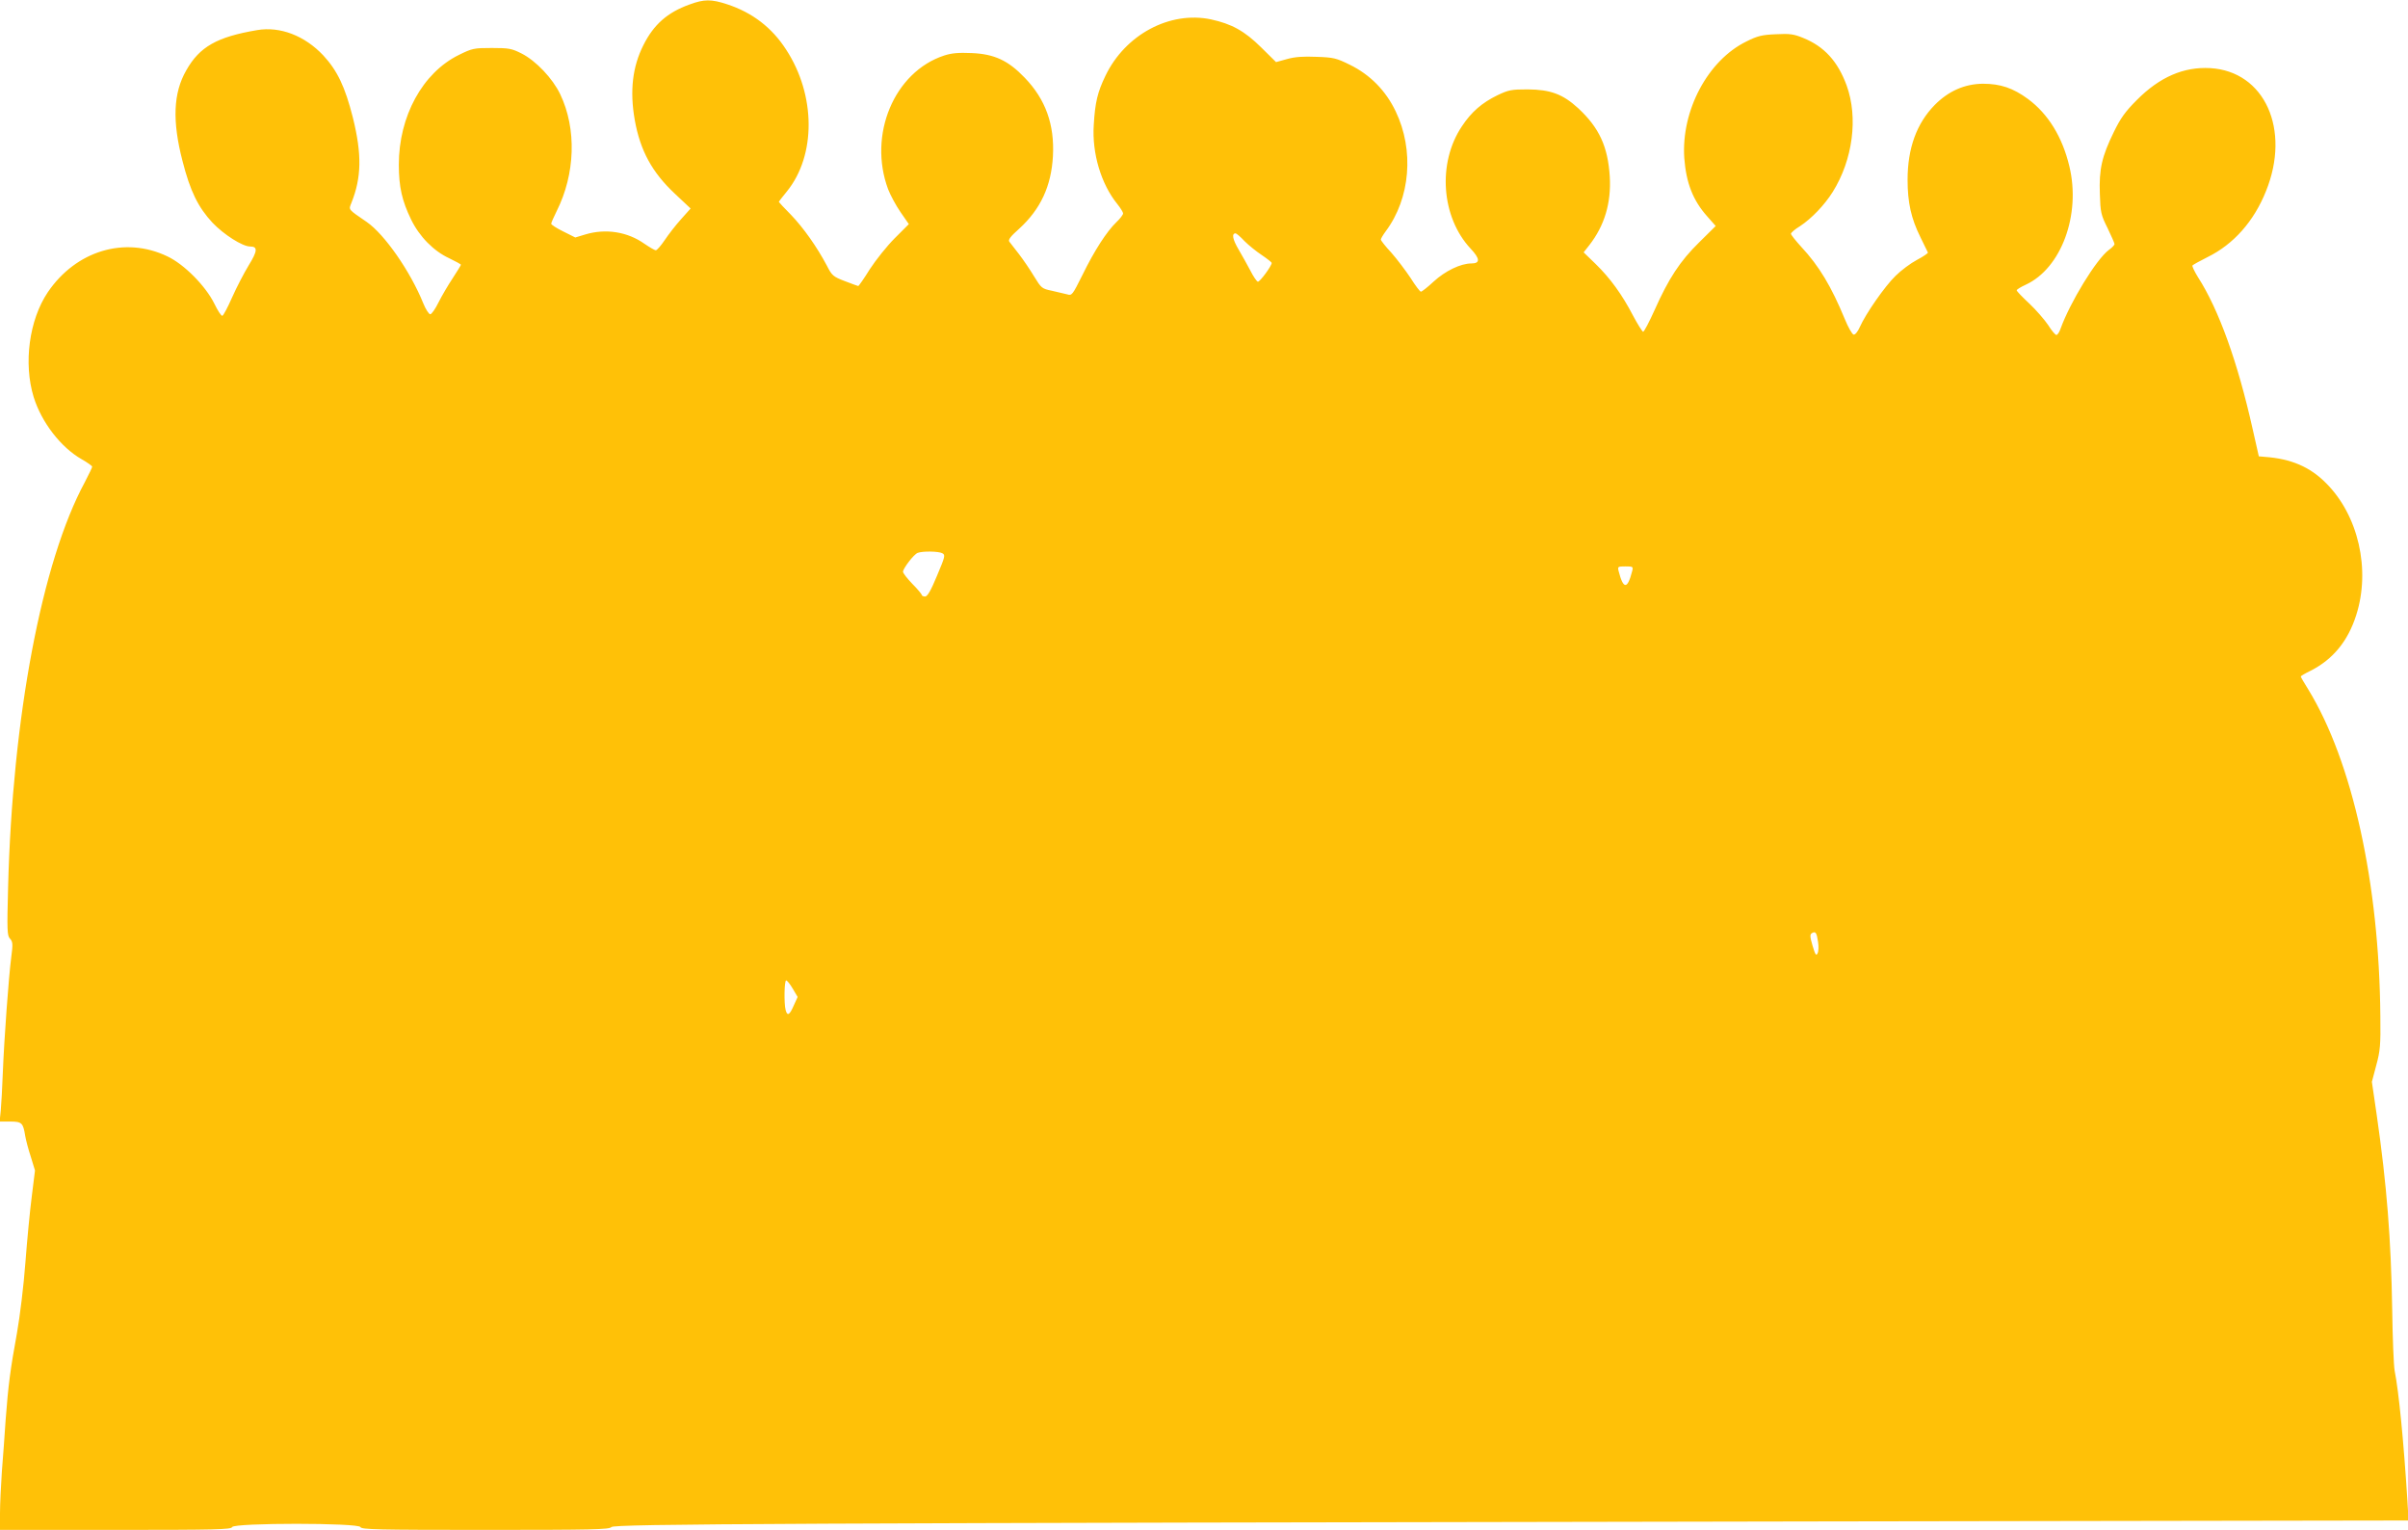<?xml version="1.0" standalone="no"?>
<!DOCTYPE svg PUBLIC "-//W3C//DTD SVG 20010904//EN"
 "http://www.w3.org/TR/2001/REC-SVG-20010904/DTD/svg10.dtd">
<svg version="1.0" xmlns="http://www.w3.org/2000/svg"
 width="1280pt" height="813pt" viewBox="0 0 1280 813"
 preserveAspectRatio="xMidYMid meet">
<g transform="translate(0,813) scale(0.1,-0.1)"
fill="#ffc107" stroke="none">
<path d="M3665 8106 c-117 -42 -190 -106 -245 -216 -58 -115 -73 -243 -46
-397 29 -163 92 -279 214 -393 l83 -78 -50 -56 c-28 -31 -67 -81 -87 -111 -20
-30 -42 -55 -48 -55 -6 0 -33 16 -61 35 -89 63 -205 82 -314 49 l-53 -16 -64
32 c-35 17 -64 36 -64 41 0 5 13 35 29 67 99 197 107 437 19 621 -40 84 -129
178 -206 217 -52 26 -66 29 -158 29 -95 0 -104 -2 -175 -37 -193 -95 -319
-326 -319 -583 0 -118 17 -192 65 -291 44 -91 120 -168 202 -206 35 -17 63
-32 63 -35 0 -3 -20 -35 -44 -72 -24 -36 -58 -94 -75 -128 -17 -35 -37 -63
-44 -63 -7 0 -24 26 -37 58 -68 169 -206 367 -300 432 -102 70 -97 64 -82 102
54 135 56 258 8 452 -42 166 -83 251 -158 332 -98 104 -229 155 -351 134 -213
-36 -306 -88 -377 -214 -69 -120 -75 -269 -20 -481 41 -161 83 -246 159 -328
61 -64 160 -127 201 -127 41 0 39 -24 -8 -100 -25 -41 -65 -118 -88 -170 -23
-52 -46 -96 -52 -98 -6 -2 -25 28 -43 65 -46 93 -160 209 -250 251 -226 108
-485 30 -635 -191 -99 -147 -130 -378 -75 -557 42 -135 145 -268 256 -331 30
-17 55 -35 55 -39 0 -5 -18 -41 -39 -82 -229 -423 -385 -1251 -408 -2155 -6
-227 -5 -255 10 -271 15 -16 16 -29 7 -97 -14 -107 -38 -438 -45 -615 -3 -80
-8 -171 -11 -202 l-6 -58 56 0 c62 0 69 -7 80 -76 4 -23 17 -73 30 -112 l22
-72 -17 -137 c-10 -76 -25 -235 -34 -353 -9 -121 -29 -285 -45 -375 -35 -191
-46 -275 -60 -460 -5 -77 -14 -200 -20 -274 -5 -74 -10 -174 -10 -222 l0 -89
614 0 c536 0 615 2 620 15 8 23 674 23 682 0 5 -13 88 -15 664 -15 571 0 659
2 670 15 14 17 895 21 6409 30 l3144 5 -6 103 c-20 317 -46 584 -68 693 -5 27
-11 174 -13 325 -6 373 -29 664 -82 1032 l-26 178 23 87 c21 77 24 107 22 262
-6 706 -148 1352 -383 1736 -22 35 -40 66 -40 69 0 3 24 17 53 31 118 60 198
157 242 296 77 242 11 530 -161 701 -85 86 -186 129 -323 139 l-34 3 -33 146
c-79 353 -179 633 -291 807 -18 29 -31 57 -29 61 3 4 39 24 81 45 138 68 246
190 310 350 133 328 -7 637 -296 654 -141 8 -269 -47 -391 -170 -61 -61 -86
-96 -122 -170 -63 -129 -79 -197 -74 -328 3 -99 6 -112 41 -182 20 -42 37 -80
37 -85 0 -5 -13 -19 -30 -31 -67 -50 -206 -278 -257 -419 -6 -18 -16 -33 -22
-33 -6 0 -26 24 -44 53 -19 28 -64 80 -100 114 -37 34 -67 66 -67 70 0 5 22
18 48 30 189 87 294 372 232 629 -37 156 -113 279 -220 358 -79 58 -146 81
-240 81 -97 -1 -183 -39 -256 -113 -96 -98 -144 -230 -144 -397 0 -122 19
-206 68 -305 20 -41 38 -78 40 -82 2 -3 -24 -21 -58 -39 -34 -18 -85 -56 -114
-85 -57 -55 -159 -202 -190 -272 -11 -25 -25 -42 -33 -40 -8 2 -29 39 -47 83
-71 172 -136 281 -231 383 -30 33 -55 64 -55 70 0 5 21 24 48 40 61 40 131
113 174 182 107 171 136 395 74 566 -47 128 -119 207 -230 252 -51 21 -72 24
-147 20 -73 -3 -97 -9 -155 -38 -206 -100 -348 -368 -331 -620 10 -132 46
-225 122 -310 l45 -51 -88 -87 c-102 -100 -162 -192 -237 -360 -29 -64 -56
-116 -61 -115 -5 2 -29 40 -53 85 -58 112 -122 200 -199 275 l-64 62 30 38
c81 104 117 224 109 364 -10 160 -56 260 -168 364 -82 75 -147 99 -269 100
-86 0 -101 -3 -160 -31 -82 -40 -138 -88 -189 -165 -131 -195 -110 -483 46
-650 51 -54 52 -79 4 -79 -57 0 -139 -40 -200 -96 -32 -30 -63 -54 -68 -54 -5
0 -30 33 -55 73 -26 39 -72 100 -102 134 -31 33 -56 65 -56 70 0 5 12 25 26
44 131 175 152 431 53 637 -53 111 -136 195 -244 248 -71 35 -86 39 -177 42
-71 3 -115 0 -157 -12 l-58 -16 -79 78 c-89 88 -157 125 -267 149 -219 46
-456 -81 -561 -300 -42 -87 -55 -141 -62 -261 -10 -150 39 -314 125 -420 17
-21 31 -44 31 -50 0 -7 -16 -28 -36 -47 -51 -49 -117 -151 -180 -280 -54 -108
-56 -111 -82 -103 -15 4 -51 12 -81 19 -53 11 -56 14 -94 76 -21 35 -57 88
-80 118 -23 29 -46 60 -52 67 -7 10 7 28 52 68 114 104 171 226 180 386 9 168
-39 302 -150 417 -88 92 -162 126 -282 131 -70 3 -106 0 -146 -13 -266 -87
-406 -422 -298 -711 12 -31 41 -85 65 -120 l45 -65 -75 -75 c-41 -41 -100
-115 -132 -164 -31 -50 -59 -90 -62 -90 -2 0 -34 12 -71 26 -63 24 -69 30 -96
83 -53 100 -124 200 -190 269 -36 36 -65 68 -65 69 0 2 19 27 43 56 155 191
154 511 -4 753 -76 118 -180 197 -313 241 -85 28 -123 28 -201 -1z m2950
-1257 c22 -22 64 -56 93 -75 28 -19 52 -38 52 -41 0 -16 -64 -103 -74 -100 -6
2 -24 28 -39 58 -16 30 -44 81 -63 113 -32 54 -38 86 -16 86 4 0 26 -18 47
-41z m-1606 -1659 c17 -9 15 -17 -28 -119 -33 -80 -51 -110 -63 -111 -10 0
-18 4 -18 8 0 4 -22 31 -50 59 -27 28 -50 57 -50 65 1 18 57 92 78 100 26 10
111 9 131 -2z m3667 -95 c-25 -98 -47 -98 -72 0 -6 24 -4 25 36 25 40 0 42 -1
36 -25z m988 -1970 c4 -24 3 -52 -3 -62 -7 -14 -12 -6 -26 41 -14 48 -15 60
-4 67 20 12 26 3 33 -46z m-5450 -249 l26 -44 -21 -46 c-22 -51 -34 -57 -43
-23 -9 35 -7 157 3 157 5 0 21 -20 35 -44z"/>
</g>
</svg>
